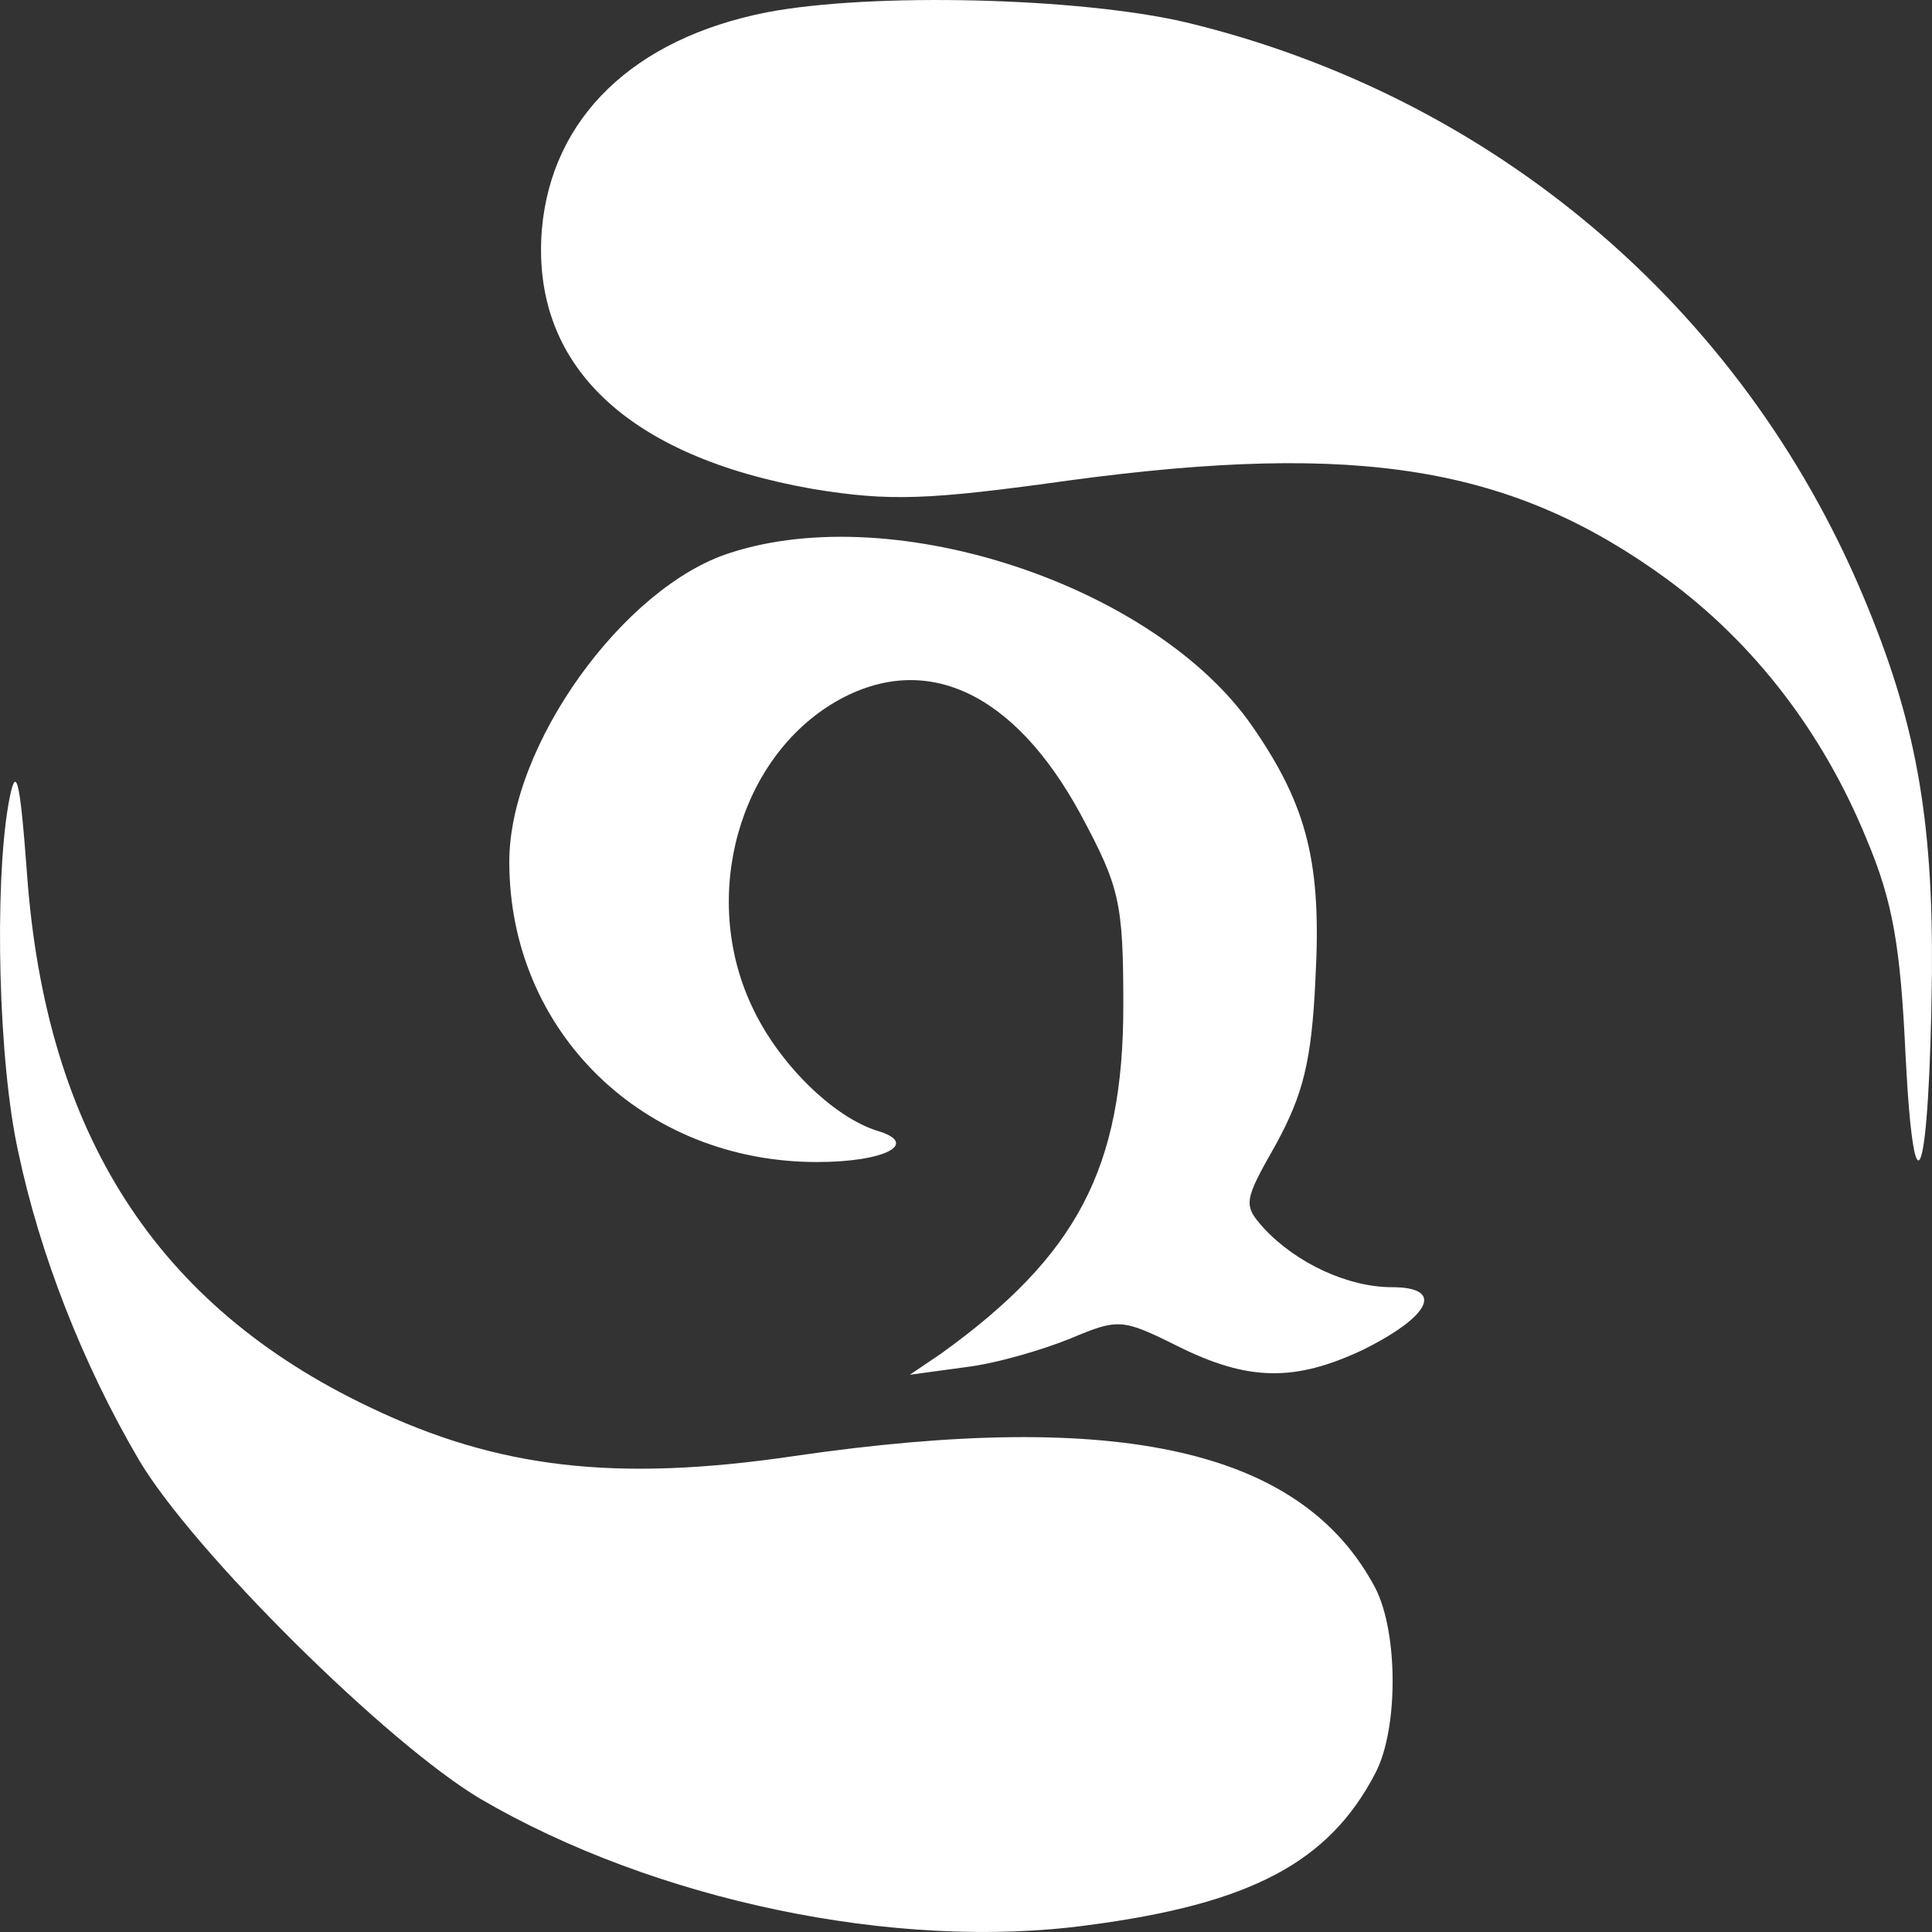 <svg width="28" height="28" viewBox="0 0 28 28" fill="none" xmlns="http://www.w3.org/2000/svg">
    <rect x="0" y="0" width="28" height="28" fill="#333333" stroke="none"/>
    <path
        d="M11.111 0.179C9.182 0.56 7.999 1.702 7.854 3.316C7.69 5.292 9.091 6.616 11.784 7.087C12.895 7.268 13.441 7.25 15.515 6.96C19.701 6.398 21.921 6.761 24.159 8.393C25.415 9.317 26.416 10.605 27.053 12.164C27.435 13.07 27.544 13.723 27.617 15.301C27.744 17.785 27.963 17.096 27.999 14.122C28.017 11.838 27.763 10.441 26.998 8.628C25.233 4.44 21.63 1.394 17.189 0.324C15.643 -0.038 12.622 -0.111 11.111 0.179Z"
        fill="white" />
    <path
        d="M10.584 8.012C9.037 8.501 7.381 10.804 7.381 12.49C7.381 14.956 9.328 16.841 11.839 16.841C12.84 16.841 13.332 16.57 12.713 16.388C12.076 16.189 11.275 15.409 10.893 14.575C10.147 12.98 10.711 10.985 12.112 10.169C13.404 9.426 14.696 10.024 15.661 11.801C16.225 12.853 16.28 13.07 16.28 14.575C16.28 16.932 15.606 18.201 13.641 19.616L13.186 19.924L13.987 19.815C14.442 19.761 15.115 19.561 15.515 19.398C16.207 19.108 16.261 19.108 17.062 19.507C18.081 20.015 18.755 20.033 19.756 19.561C20.738 19.072 20.938 18.655 20.174 18.655C19.537 18.655 18.791 18.31 18.318 17.802C18.008 17.458 18.027 17.404 18.5 16.57C18.882 15.862 19.009 15.391 19.064 14.194C19.155 12.526 18.955 11.692 18.154 10.532C16.753 8.501 12.986 7.232 10.584 8.012Z"
        fill="white" />
    <path
        d="M0.119 11.674C-0.081 12.852 -0.026 15.391 0.265 16.696C0.574 18.165 1.193 19.76 2.012 21.156C2.794 22.48 5.615 25.272 6.962 26.07C9.473 27.539 12.985 28.282 15.77 27.901C18.117 27.593 19.264 26.995 19.937 25.689C20.265 25.055 20.265 23.677 19.937 23.024C18.881 21.011 16.243 20.413 11.511 21.102C8.927 21.483 7.216 21.283 5.36 20.395C2.266 18.926 0.665 16.424 0.392 12.671C0.283 11.202 0.228 11.057 0.119 11.674Z"
        fill="white" />
</svg>
    